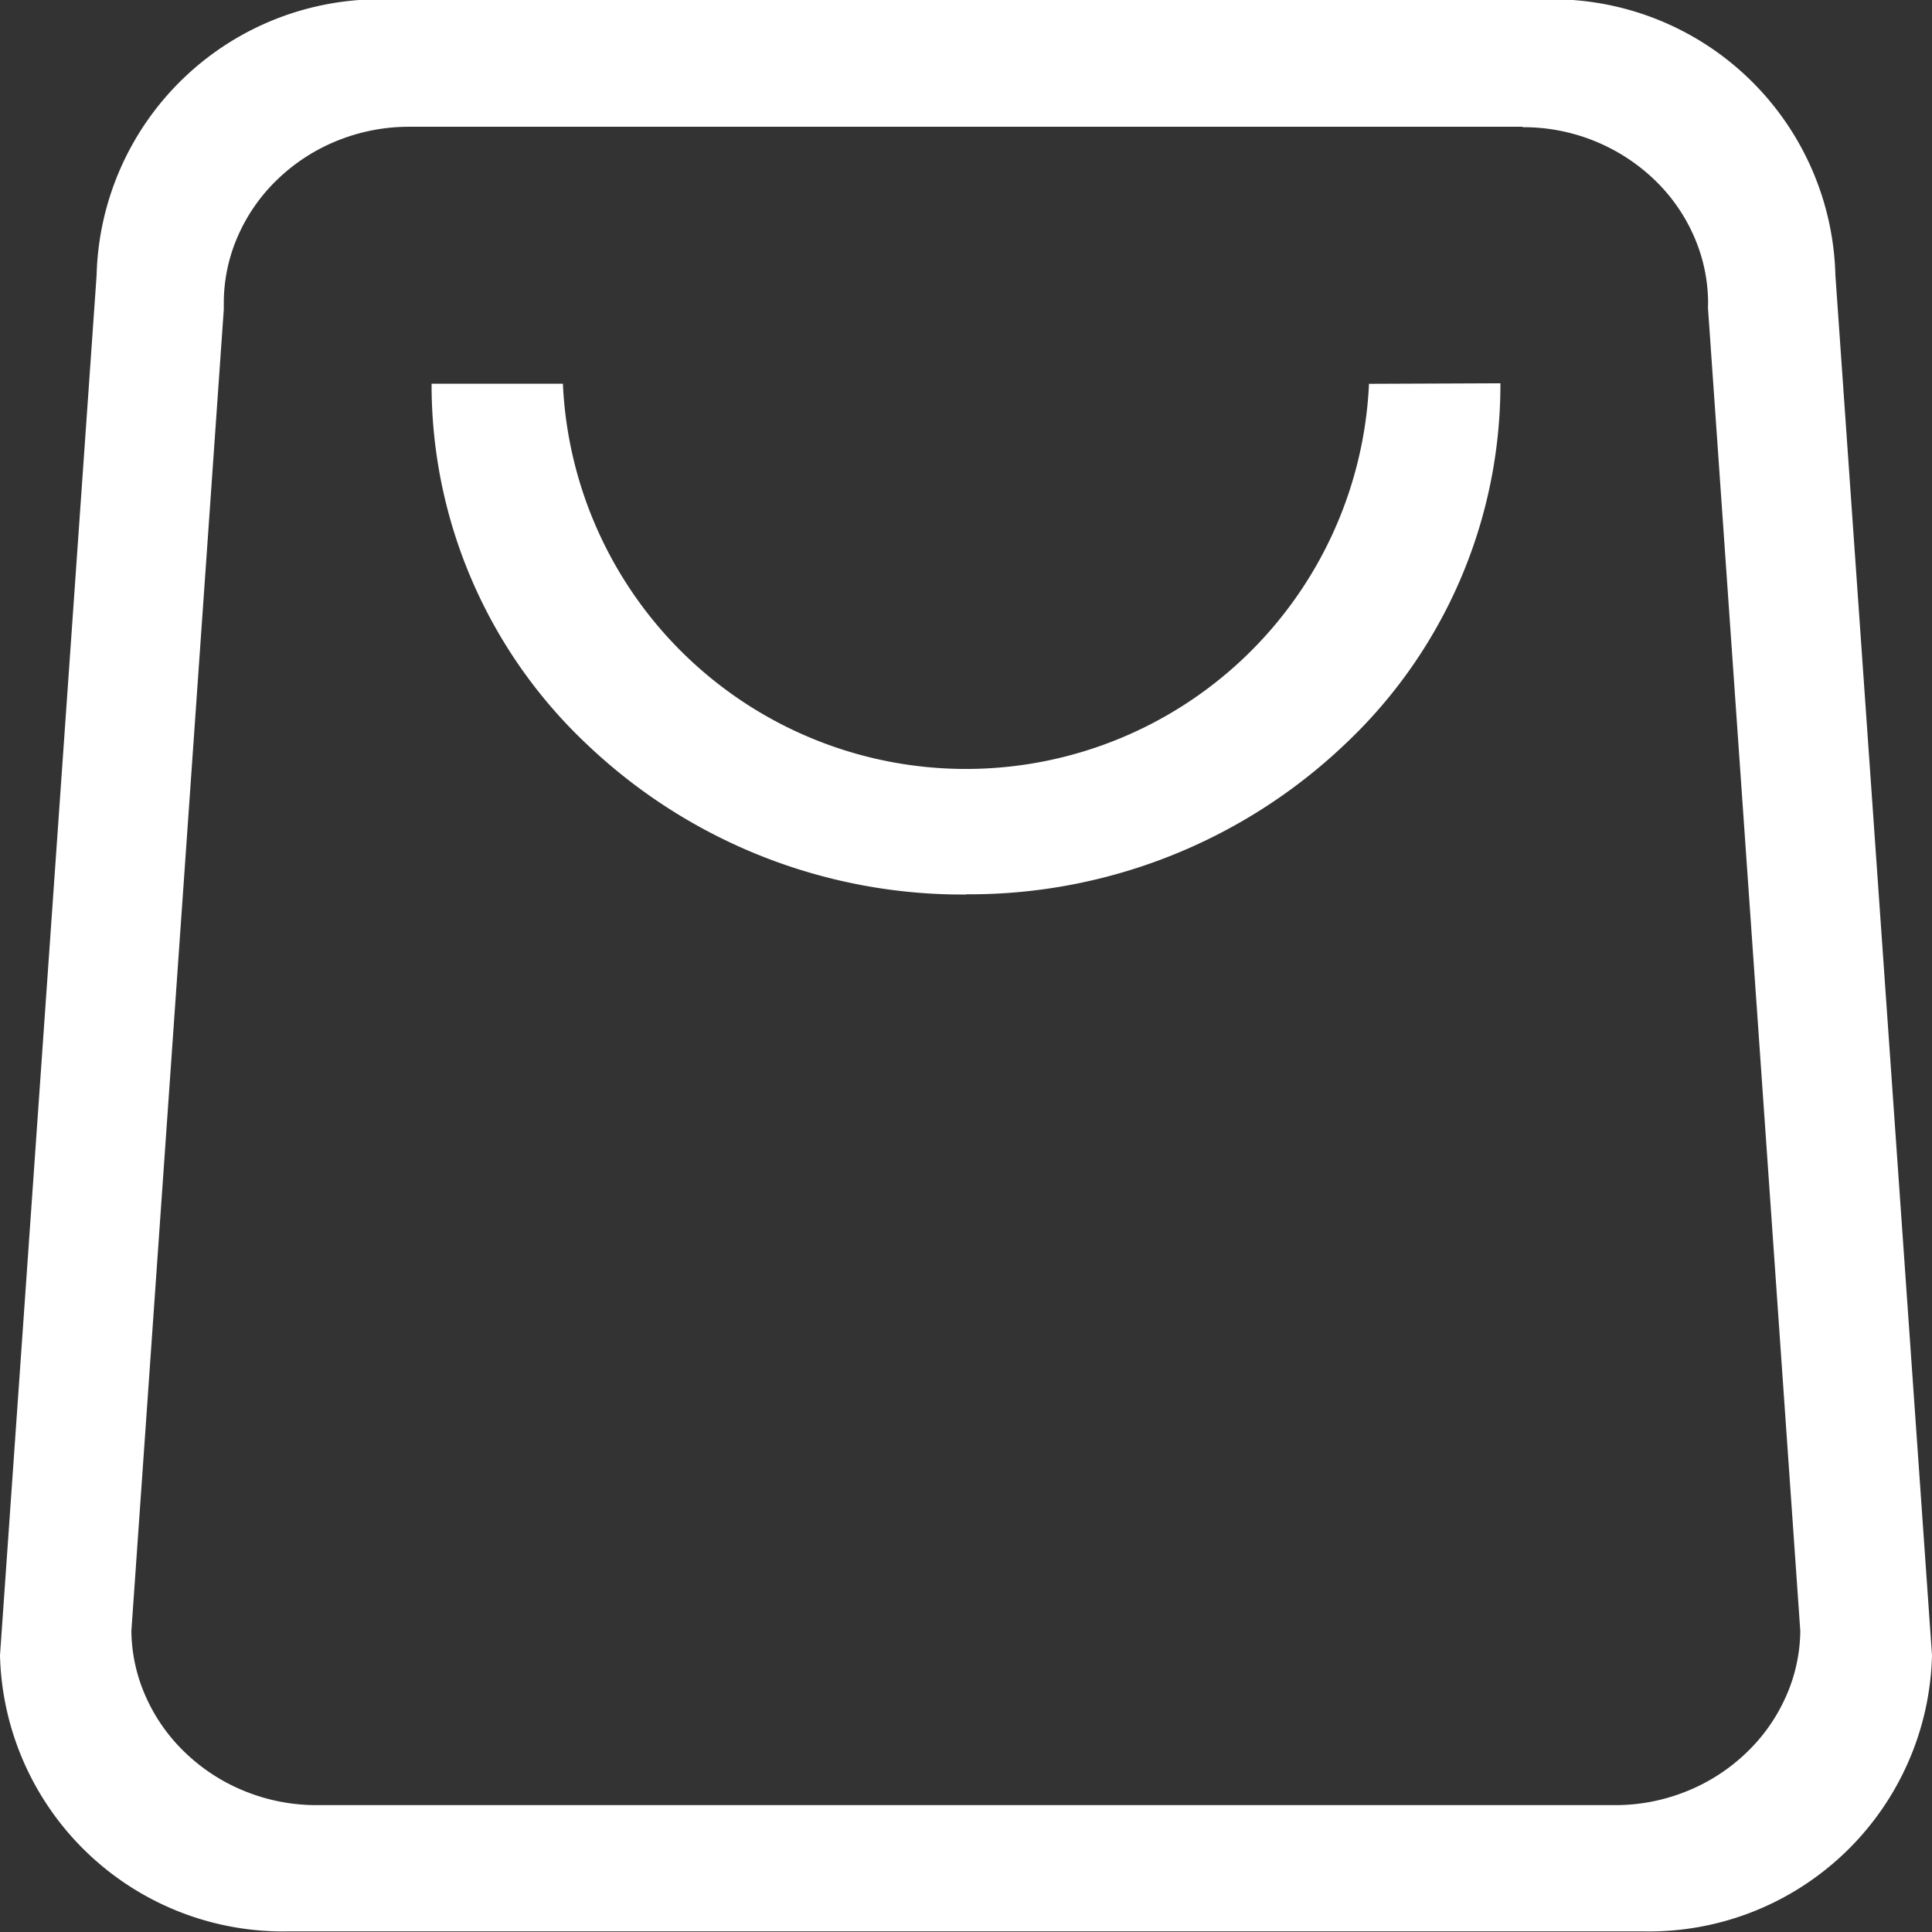 <svg xmlns="http://www.w3.org/2000/svg" width="18" height="18" viewBox="0 0 18 18">
  <rect x="0" y="0" width="18" height="18" fill="#333333" stroke="none"/>
  <path id="gouwudai" d="M137.4,87.551a1.765,1.765,0,0,1,1.221.483,1.64,1.64,0,0,1,.371.524,1.556,1.556,0,0,1,.136.64.353.353,0,0,0,0,.054l.859,12.31a1.536,1.536,0,0,1-.136.615,1.641,1.641,0,0,1-.371.523,1.733,1.733,0,0,1-.55.354,1.774,1.774,0,0,1-.672.13H126.167a1.774,1.774,0,0,1-.672-.13,1.734,1.734,0,0,1-.55-.354,1.639,1.639,0,0,1-.371-.523,1.538,1.538,0,0,1-.136-.615l.861-12.313c0-.019,0-.038,0-.054a1.554,1.554,0,0,1,.136-.64,1.644,1.644,0,0,1,.371-.524,1.736,1.736,0,0,1,.55-.354,1.78,1.78,0,0,1,.672-.13H137.4ZM132.214,94.7a5.074,5.074,0,0,1-3.521-1.389,4.6,4.6,0,0,1-1.458-3.353c0-.006,0-.011,0-.017v0l1.224,0s0,.009,0,.014a3.759,3.759,0,0,0,7.509,0s0-.009,0-.013l1.225-.005v0c0,.007,0,.013,0,.019a4.6,4.6,0,0,1-1.458,3.353,5.075,5.075,0,0,1-3.521,1.389m5.4-8.338h-10.8a2.638,2.638,0,0,0-2.7,2.571l-.9,12.857a2.638,2.638,0,0,0,2.7,2.572h12.6a2.637,2.637,0,0,0,2.7-2.572l-.9-12.857a2.638,2.638,0,0,0-2.7-2.571h0" transform="translate(-123.214 -86.366)" fill="#fff"/>
</svg>
